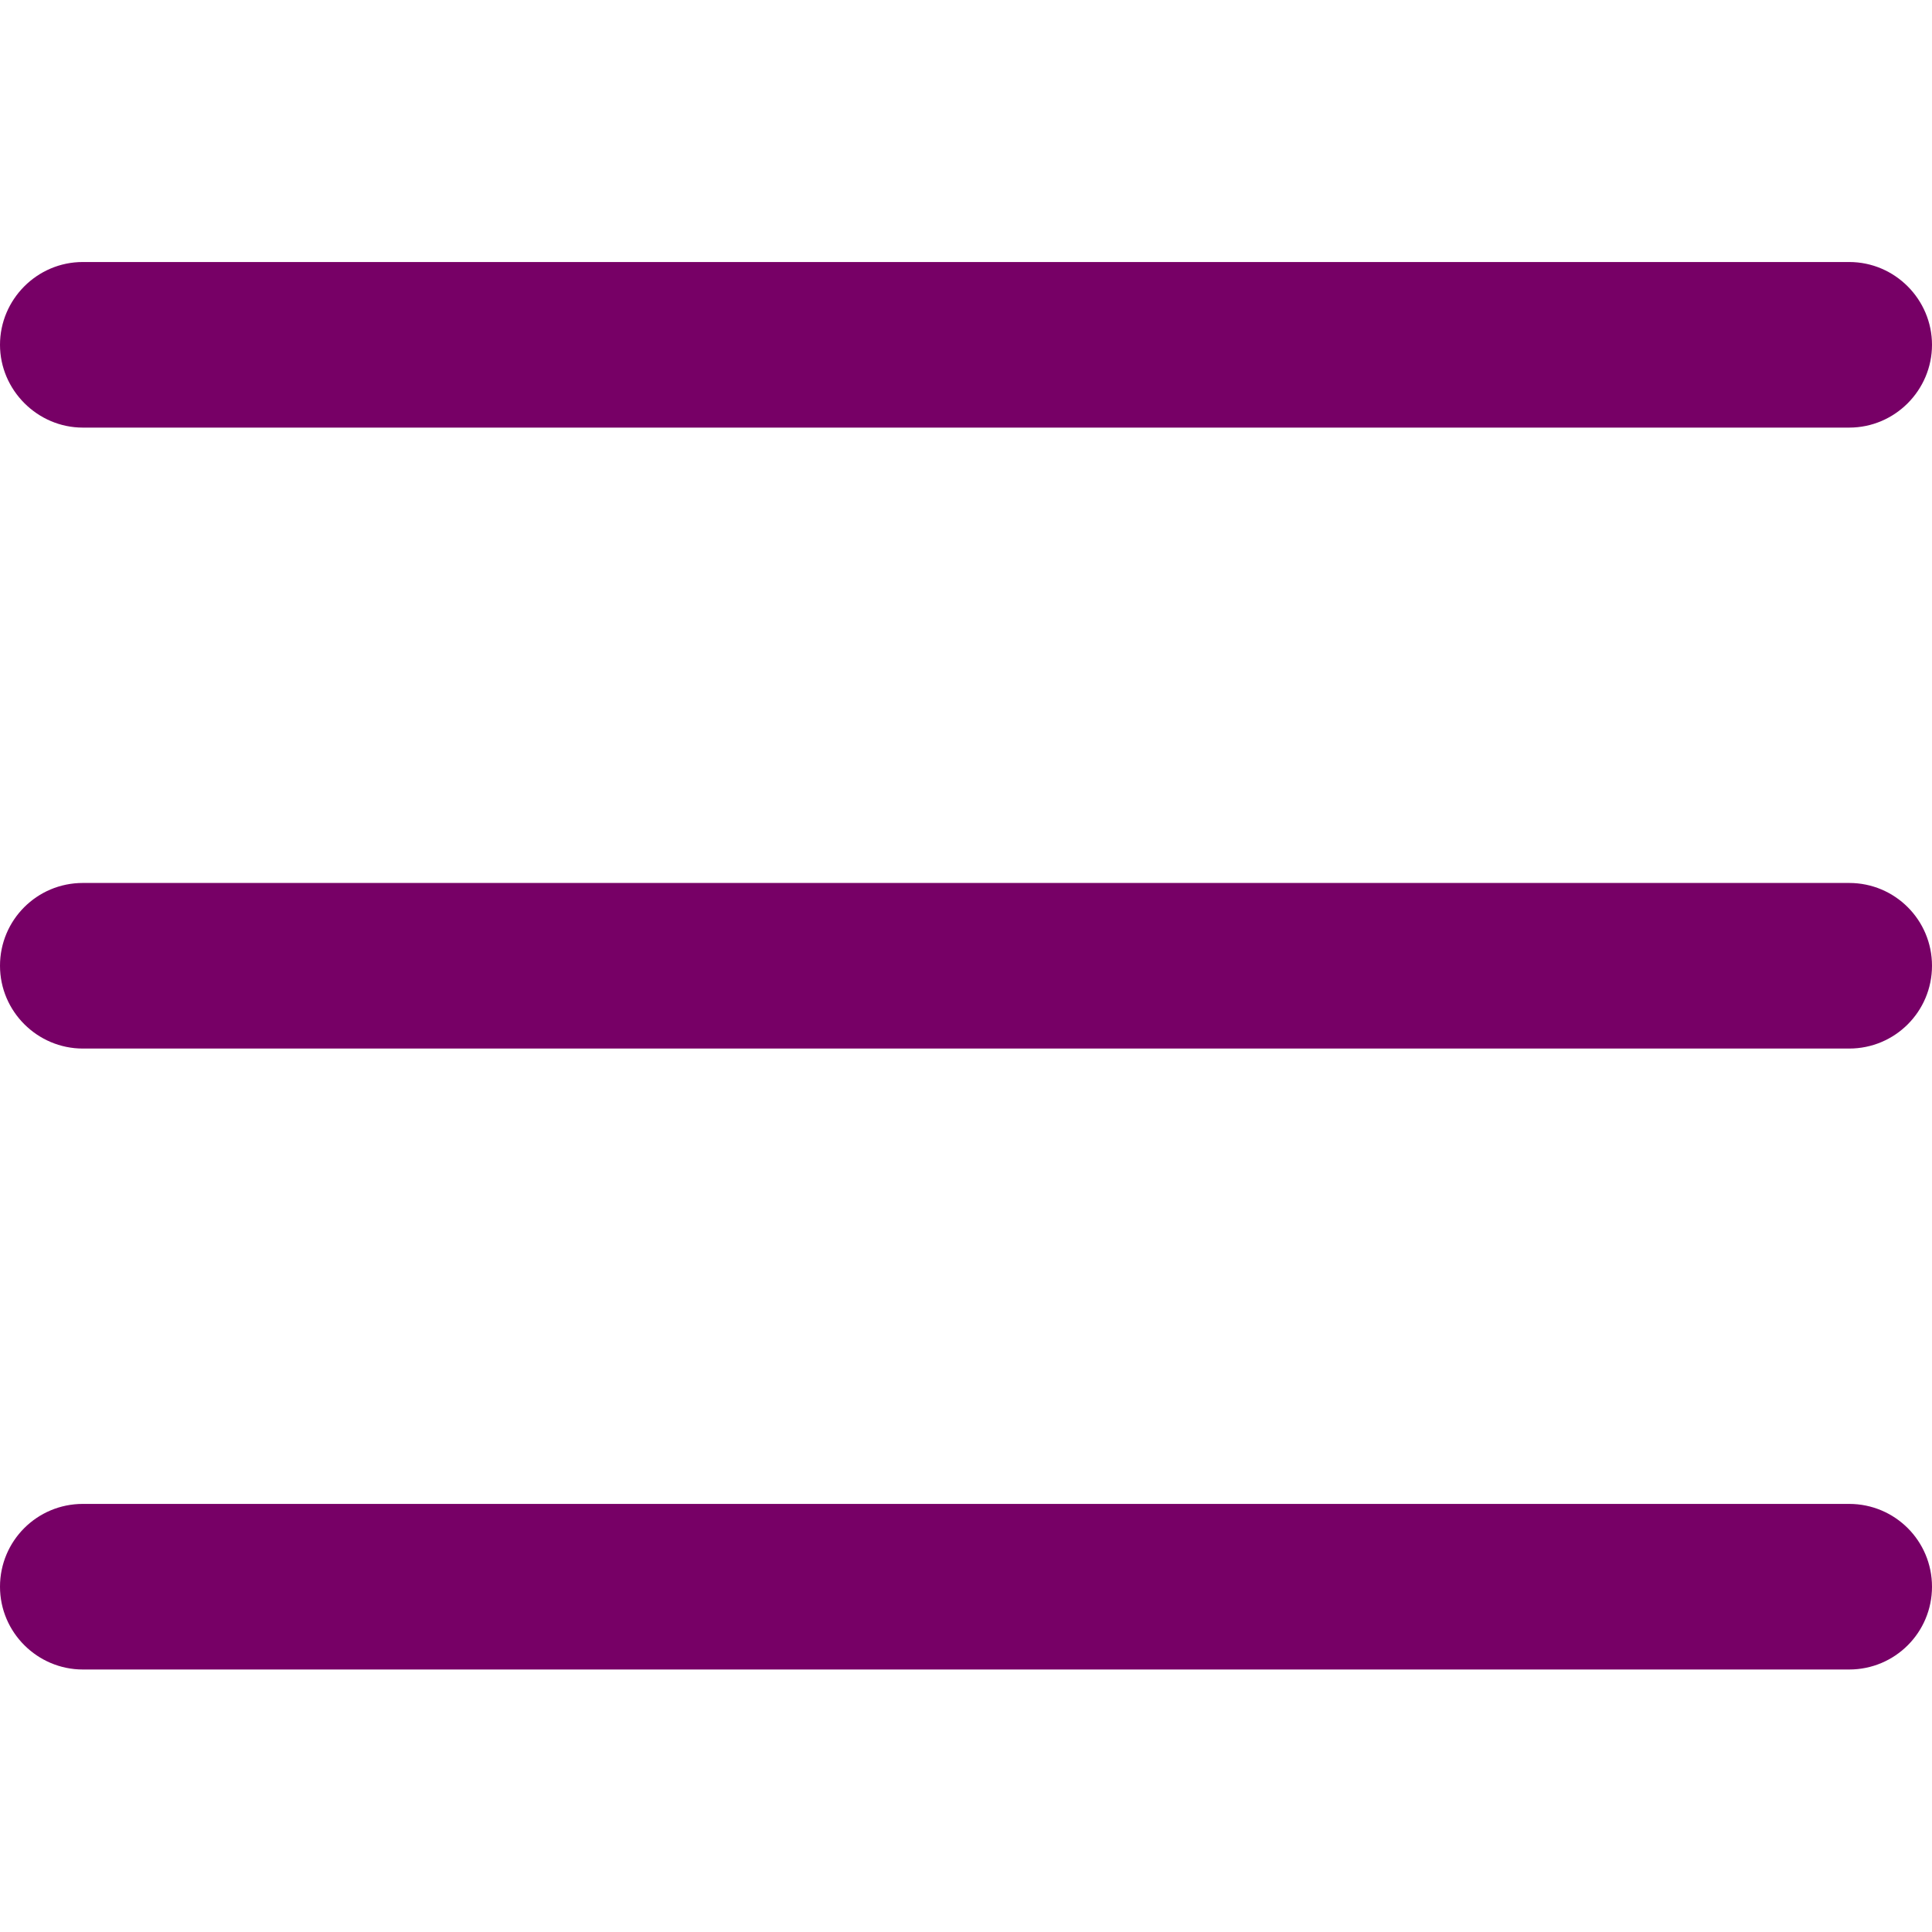 <?xml version="1.0" encoding="utf-8"?>
<!-- Generator: Adobe Illustrator 21.1.0, SVG Export Plug-In . SVG Version: 6.00 Build 0)  -->
<svg version="1.1" id="Capa_1" xmlns="http://www.w3.org/2000/svg" xmlns:xlink="http://www.w3.org/1999/xlink" x="0px" y="0px"
	 viewBox="0 0 396.7 396.7" style="enable-background:new 0 0 396.7 396.7;" xml:space="preserve">
<style type="text/css">
	.st0{fill:#770066;}
</style>
<g>
	<g>
		<path class="st0" d="M17,87.8h362.7c9.4,0,17-7.7,17-17s-7.6-17-17-17H17c-9.4,0-17,7.7-17,17S7.7,87.8,17,87.8z"/>
		<path class="st0" d="M17,215.3h362.7c9.4,0,17-7.6,17-17s-7.6-17-17-17H17c-9.4,0-17,7.6-17,17S7.7,215.3,17,215.3z"/>
		<path class="st0" d="M17,342.8h362.7c9.4,0,17-7.6,17-17s-7.6-17-17-17H17c-9.4,0-17,7.6-17,17S7.7,342.8,17,342.8z"/>
	</g>
</g>
</svg>

